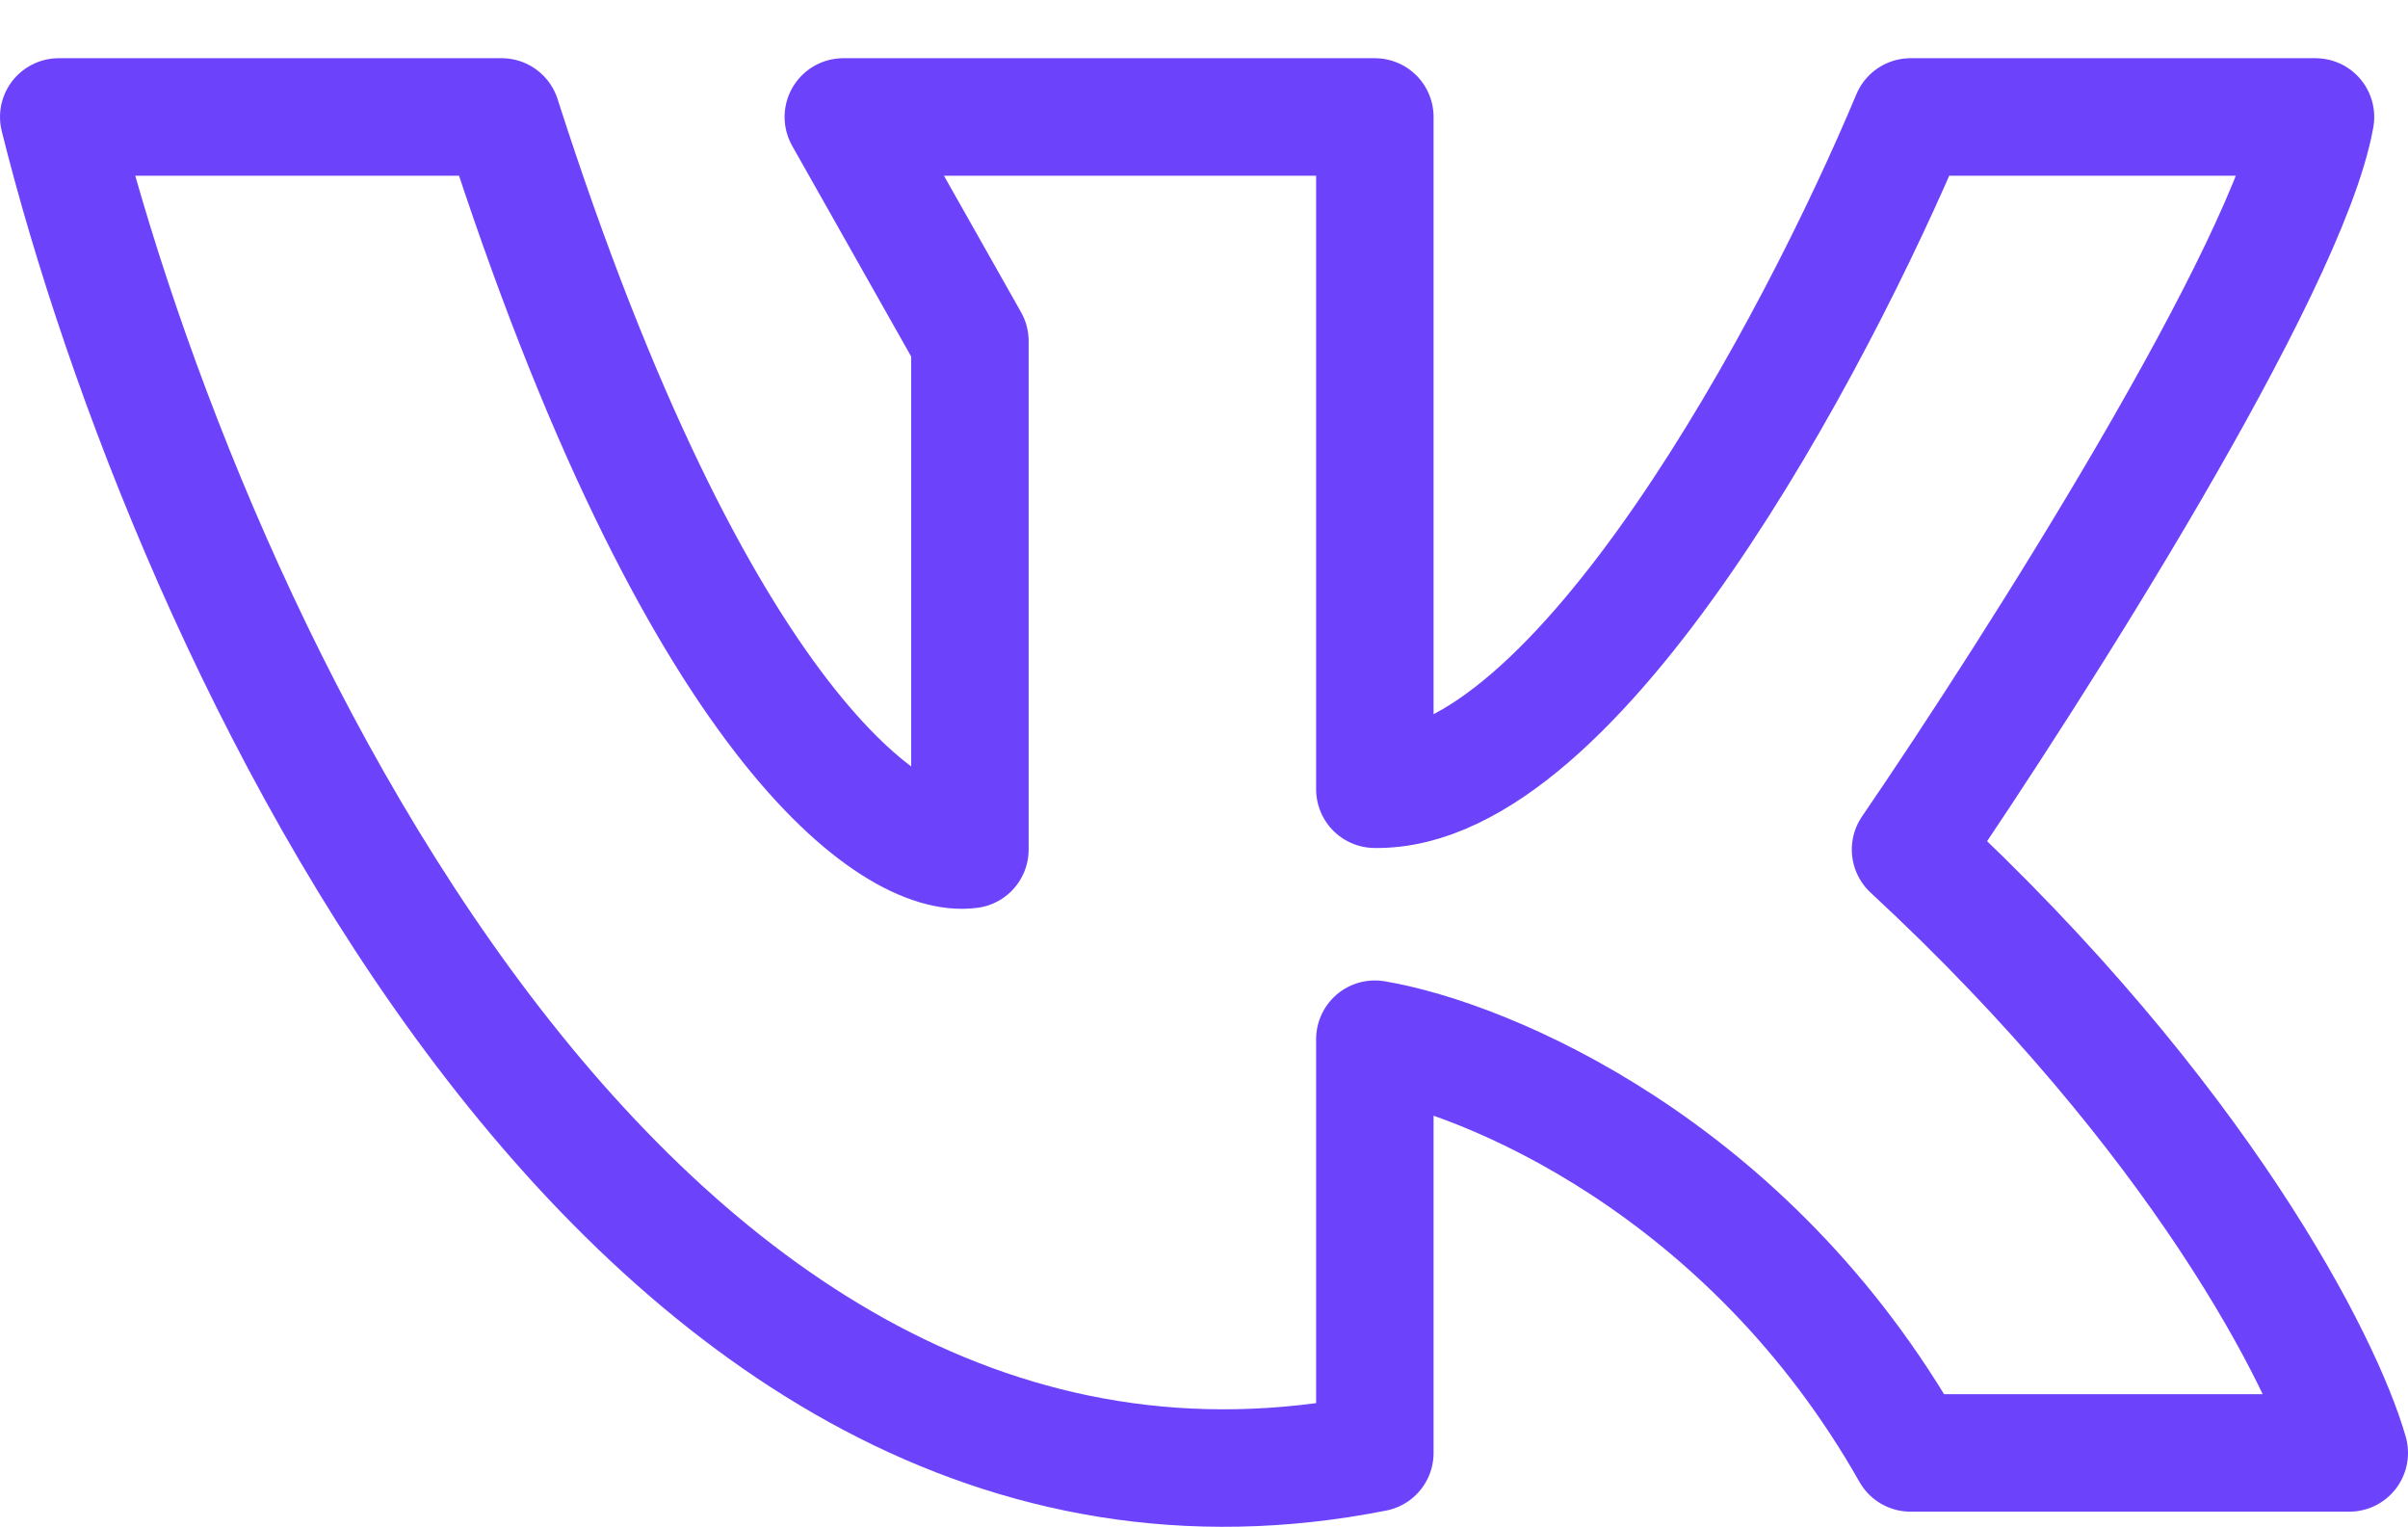 <?xml version="1.0" encoding="UTF-8"?> <svg xmlns="http://www.w3.org/2000/svg" width="41" height="26" viewBox="0 0 41 26" fill="none"> <path d="M23.409 24.733C10.653 27.257 3.155 10.623 1 1.991L8.541 1.991C11.874 12.379 15.245 14.633 16.514 14.462V5.806L14.359 1.991L23.409 1.991V13.435C26.856 13.494 30.926 5.83 32.53 1.991L39.425 1.991C38.966 4.573 34.637 11.381 32.53 14.462C37.472 19.04 39.569 23.217 40 24.733L32.53 24.733C29.772 19.862 25.3 18.008 23.409 17.69V24.733Z" stroke="#6D42FB" stroke-width="2" stroke-linejoin="round"></path> </svg> 